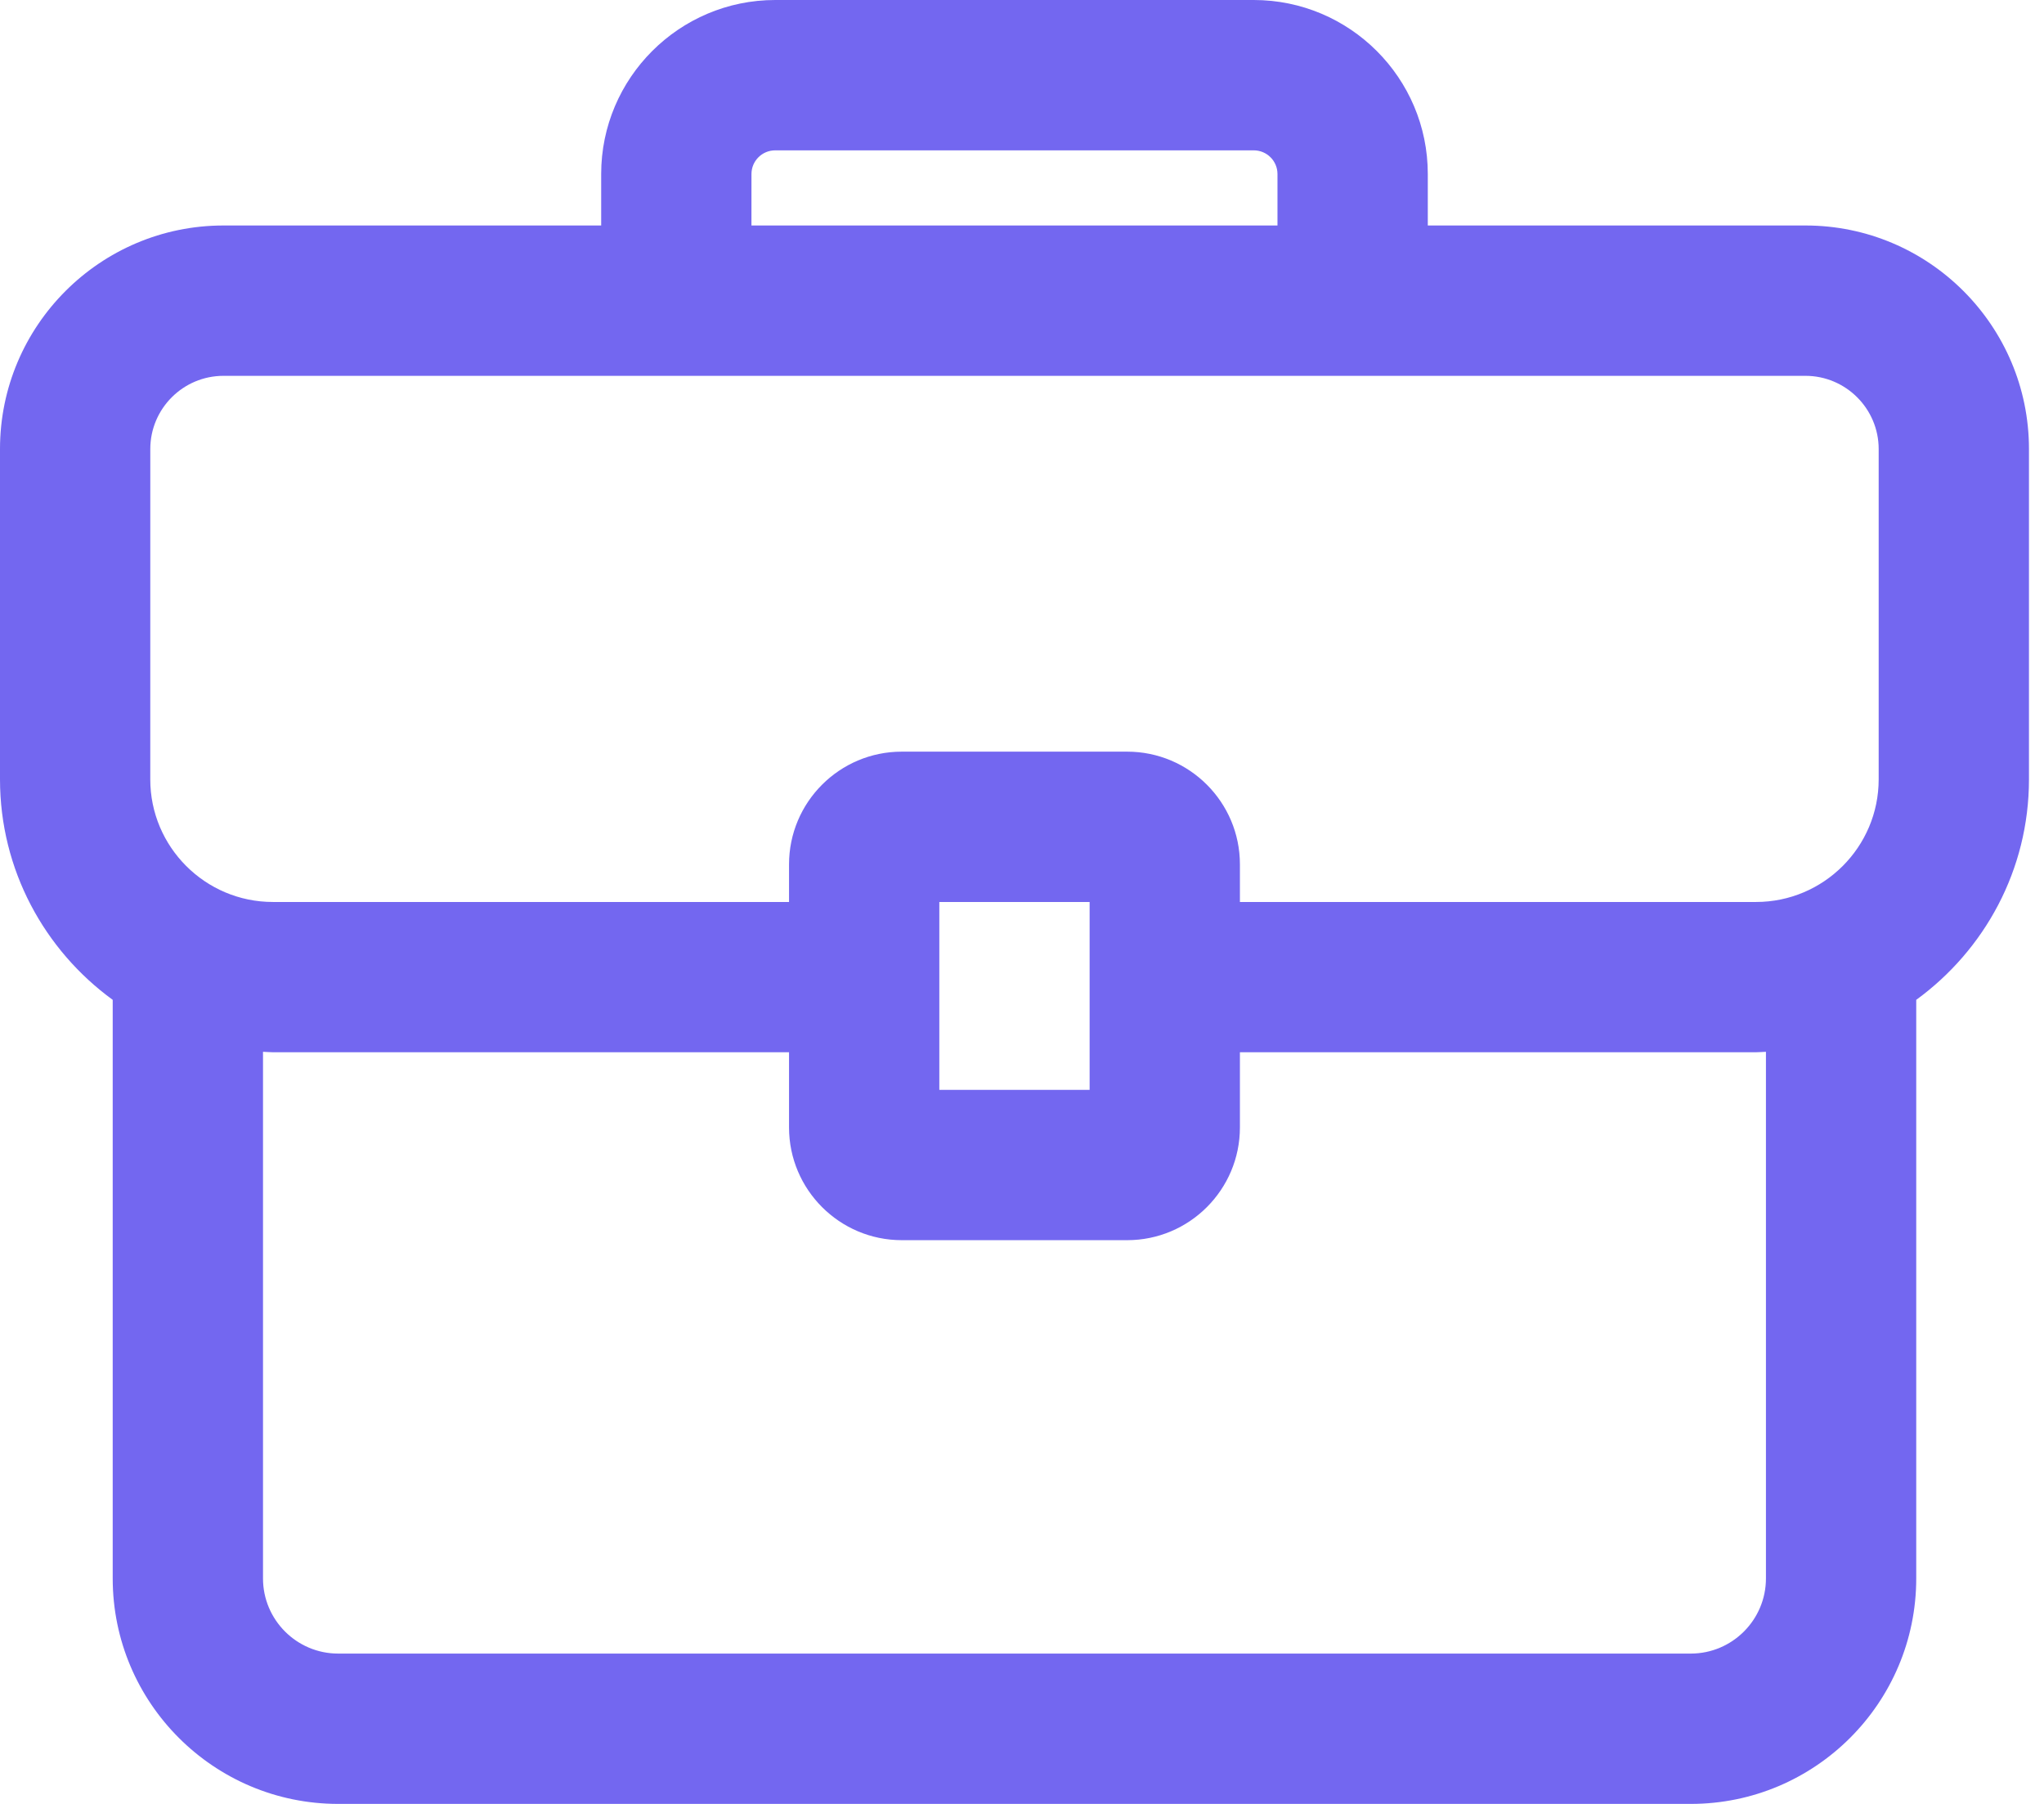 <?xml version="1.0" encoding="UTF-8"?> <svg xmlns="http://www.w3.org/2000/svg" width="85" height="75" viewBox="0 0 85 75" fill="none"><path d="M4.687 41.57V65.625C4.687 70.797 8.89 75 14.062 75H70.312C75.484 75 79.687 70.797 79.687 65.625V41.57C82.523 39.504 84.375 36.172 84.375 32.402V18.668C84.375 13.543 80.207 9.375 75.082 9.375H59.375V7.234C59.375 3.242 56.129 0 52.136 0H32.238C28.246 0 25 3.246 25 7.234V9.375H9.293C4.168 9.375 0 13.543 0 18.668V32.402C0 36.168 1.851 39.504 4.687 41.57ZM73.437 65.625C73.437 67.348 72.035 68.75 70.312 68.75H14.062C12.339 68.75 10.937 67.348 10.937 65.625V43.73C11.074 43.734 11.21 43.749 11.347 43.749H32.812V46.874C32.812 49.46 34.914 51.562 37.5 51.562H46.875C49.461 51.562 51.562 49.46 51.562 46.874V43.749H73.027C73.168 43.749 73.301 43.734 73.437 43.73L73.437 65.625ZM39.062 45.313V37.501H45.312V45.313H39.062ZM31.25 7.235C31.25 6.692 31.691 6.251 32.238 6.251H52.136C52.683 6.251 53.124 6.692 53.124 7.235V9.376H31.249L31.25 7.235ZM6.25 18.669C6.25 16.989 7.617 15.626 9.293 15.626H75.082C76.757 15.626 78.125 16.993 78.125 18.669V32.403C78.125 35.215 75.835 37.501 73.027 37.501H51.562V35.938C51.562 33.352 49.46 31.251 46.874 31.251H37.499C34.913 31.251 32.812 33.352 32.812 35.938V37.501H11.347C8.534 37.501 6.249 35.212 6.249 32.403L6.25 18.669Z" fill="#7367F0"></path></svg> 